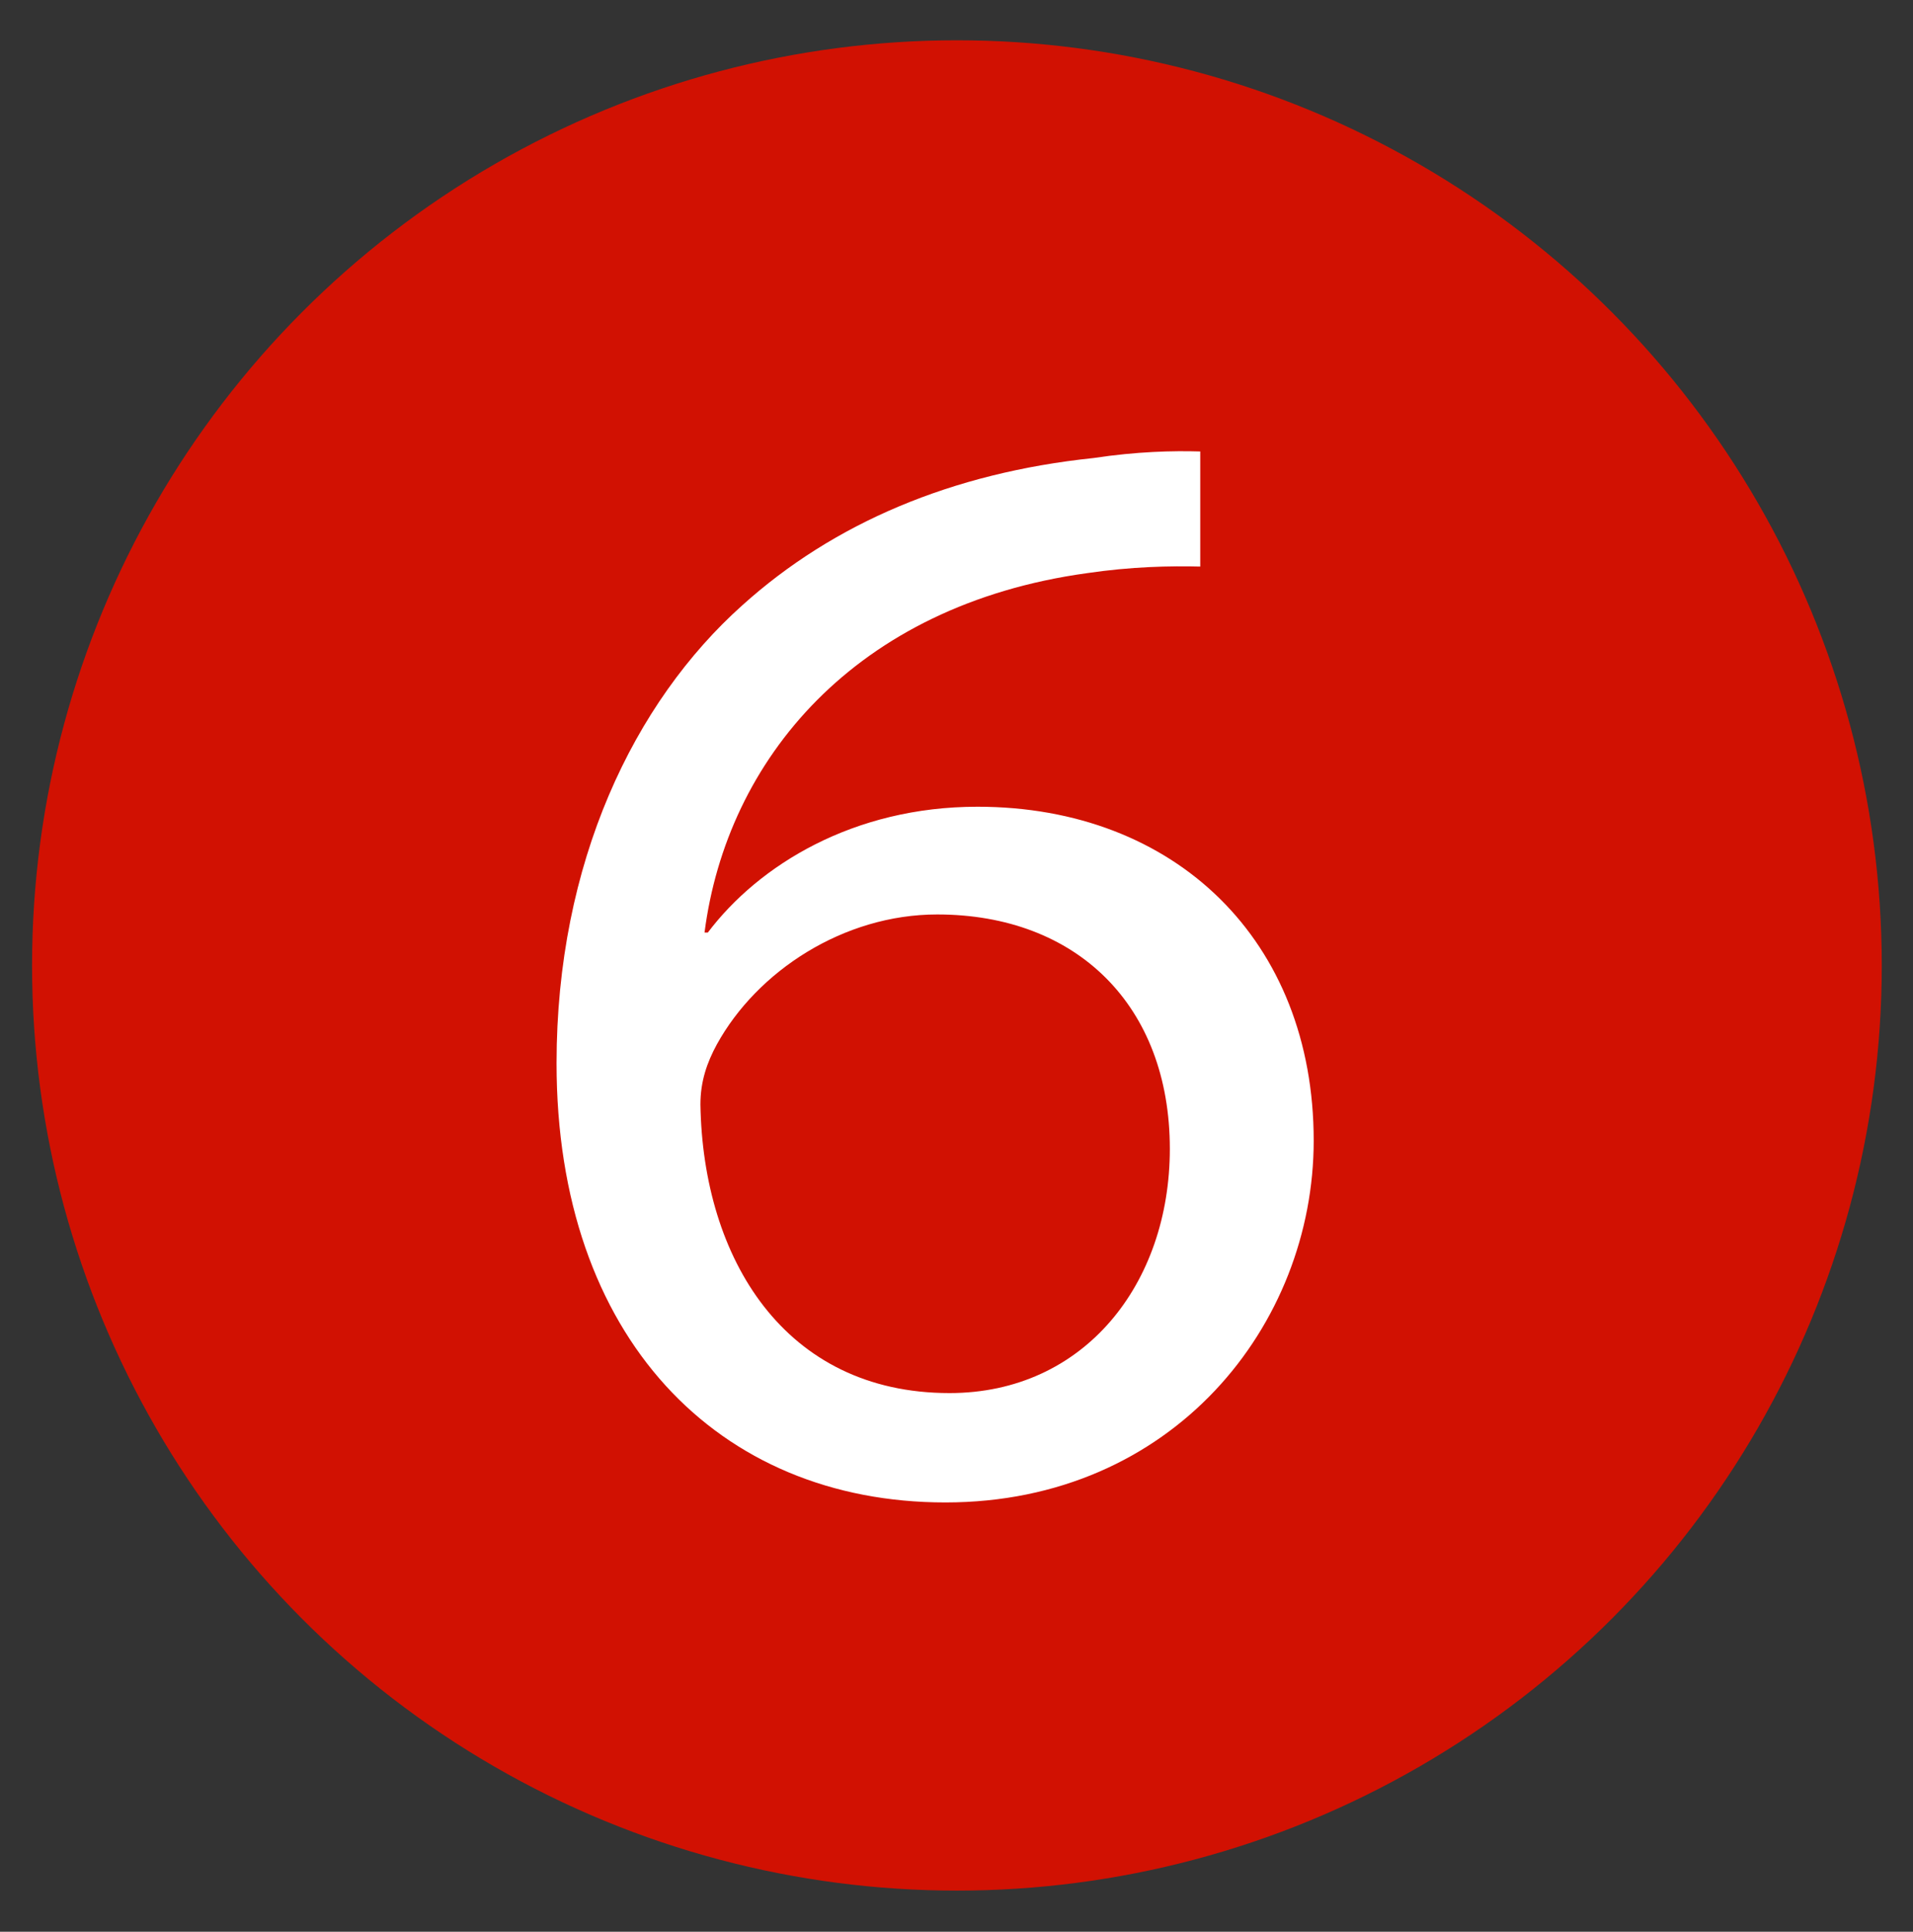 <?xml version="1.0" encoding="UTF-8"?>
<svg id="_圖層_1" data-name="圖層 1" xmlns="http://www.w3.org/2000/svg" viewBox="0 0 23.27 23.49">
  <rect x="0" y="0" width="23.27" height="23.49" fill="#333333" stroke="none"/>
  <defs>
    <style>
      .cls-1 {
        fill: #fff;
      }

      .cls-2 {
        fill: #d11102;
      }
    </style>
  </defs>
  <circle class="cls-2" cx="11.64" cy="11.74" r="11.25"/>
  <path class="cls-1" d="M14.62,6.89c-.39-.01-.86,0-1.4,.08-2.82,.39-4.38,2.27-4.65,4.37h.04c.62-.82,1.77-1.53,3.28-1.53,2.41,0,4.09,1.63,4.09,4.06,0,2.24-1.71,4.4-4.48,4.4s-4.73-2.01-4.73-5.34c0-2.44,.94-4.39,2.26-5.57,1.11-1,2.55-1.61,4.27-1.79,.53-.08,.97-.09,1.3-.08v1.4Zm-.39,7.08c0-1.74-1.13-2.85-2.83-2.85-1.14,0-2.19,.69-2.68,1.58-.12,.22-.2,.45-.2,.73,.03,1.87,1.02,3.51,3.03,3.51,1.64,0,2.68-1.33,2.68-2.97Z"/>
</svg>